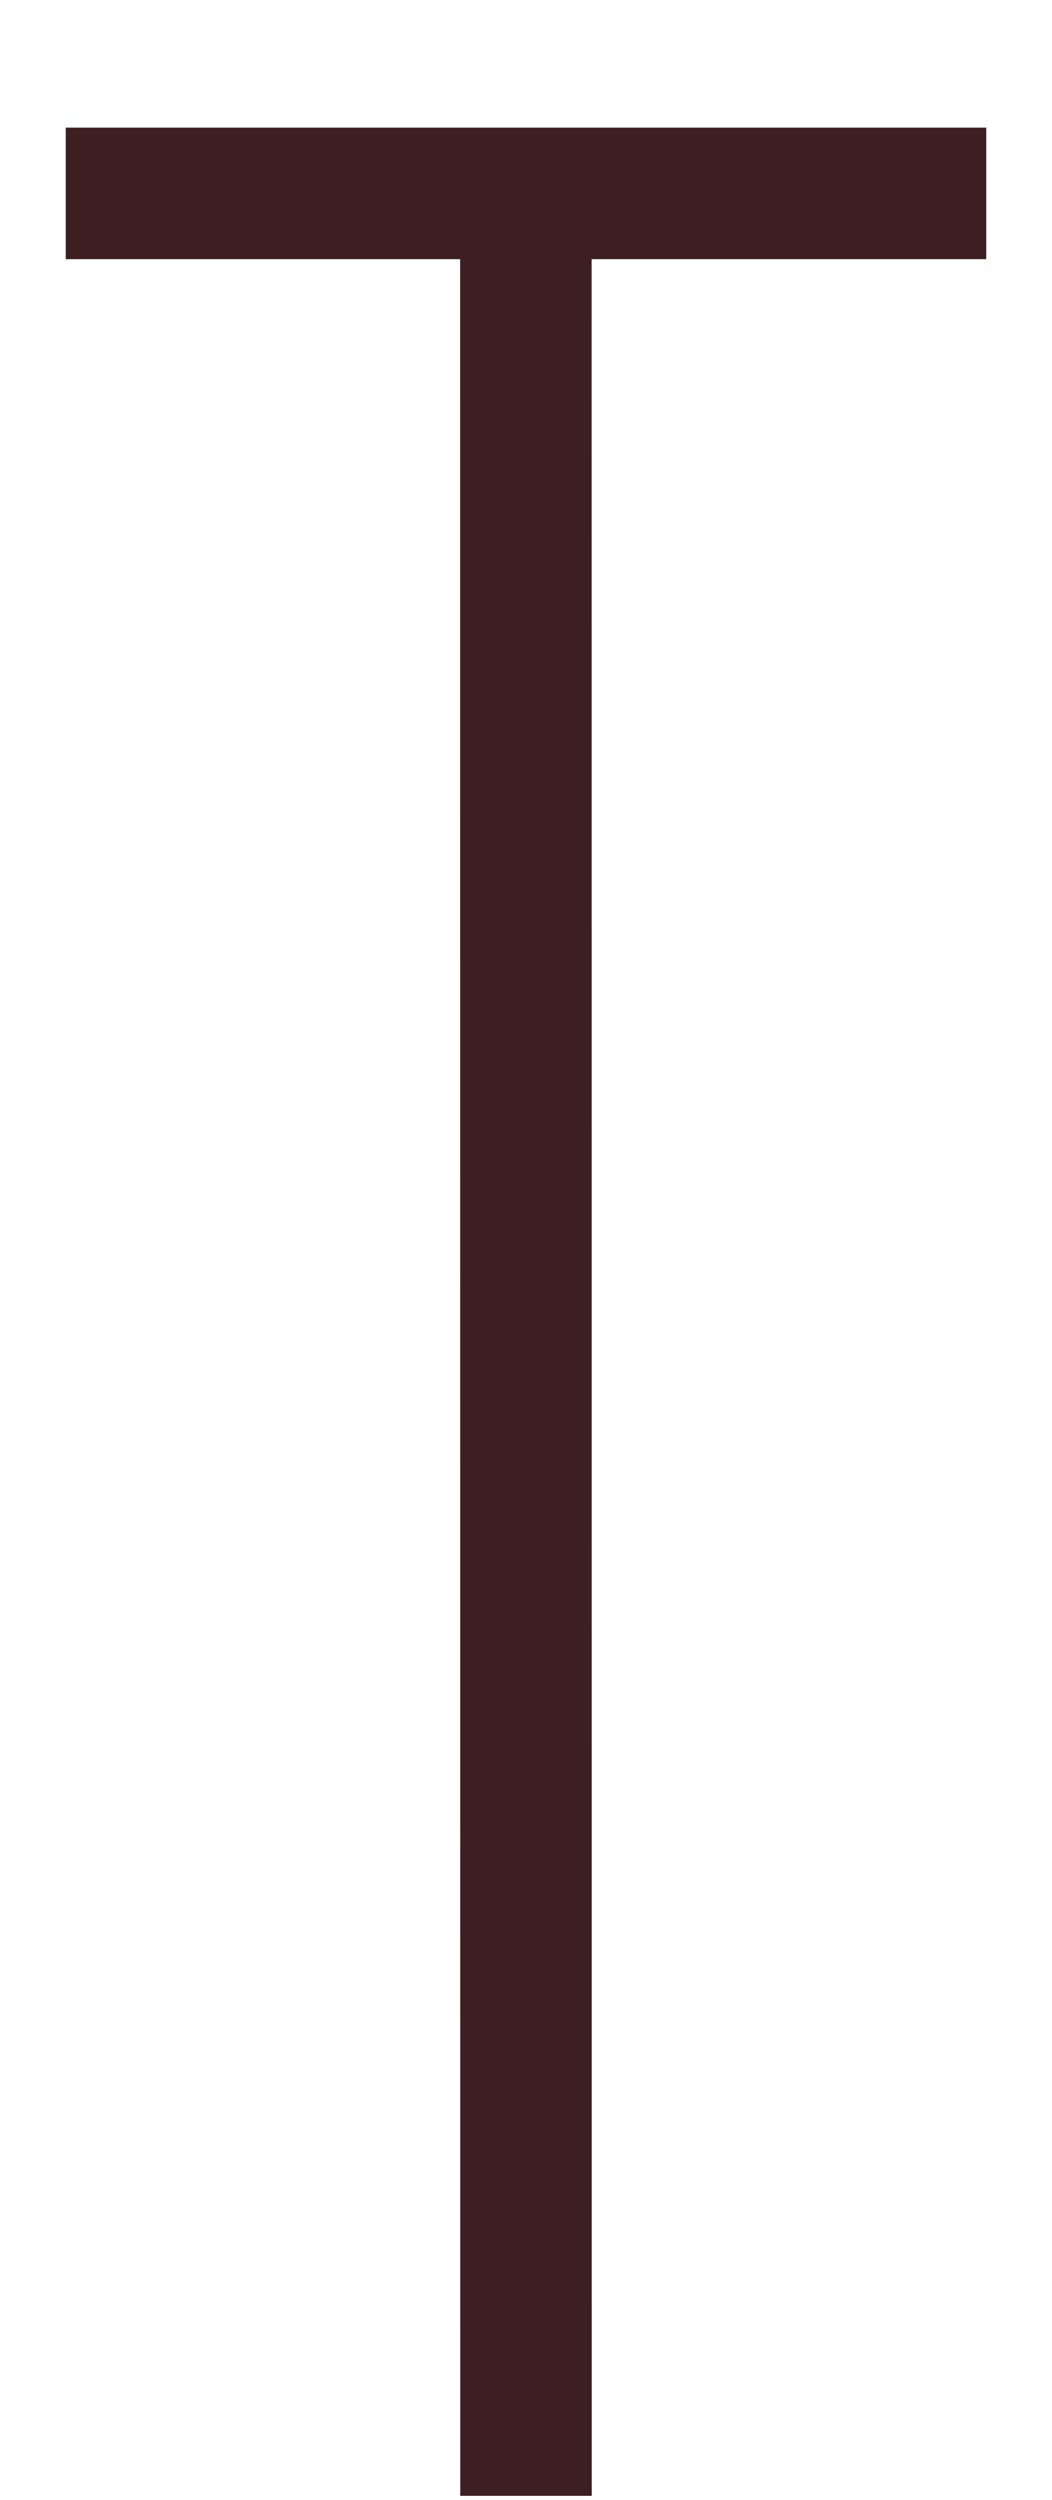 <svg xmlns="http://www.w3.org/2000/svg" width="8" height="19" viewBox="0 0 8 19">
    <g fill="none" fill-rule="evenodd">
        <g fill="#3E1F21">
            <g>
                <g>
                    <g>
                        <path d="M18 0v7h-1V3.999L0 4V3l17-.001V0h1z" transform="translate(-716 -465) translate(285 216.56) translate(431.5 249.41) rotate(90 3.5 3.5) rotate(180 9 3.5)"/>
                    </g>
                </g>
            </g>
        </g>
    </g>
</svg>
